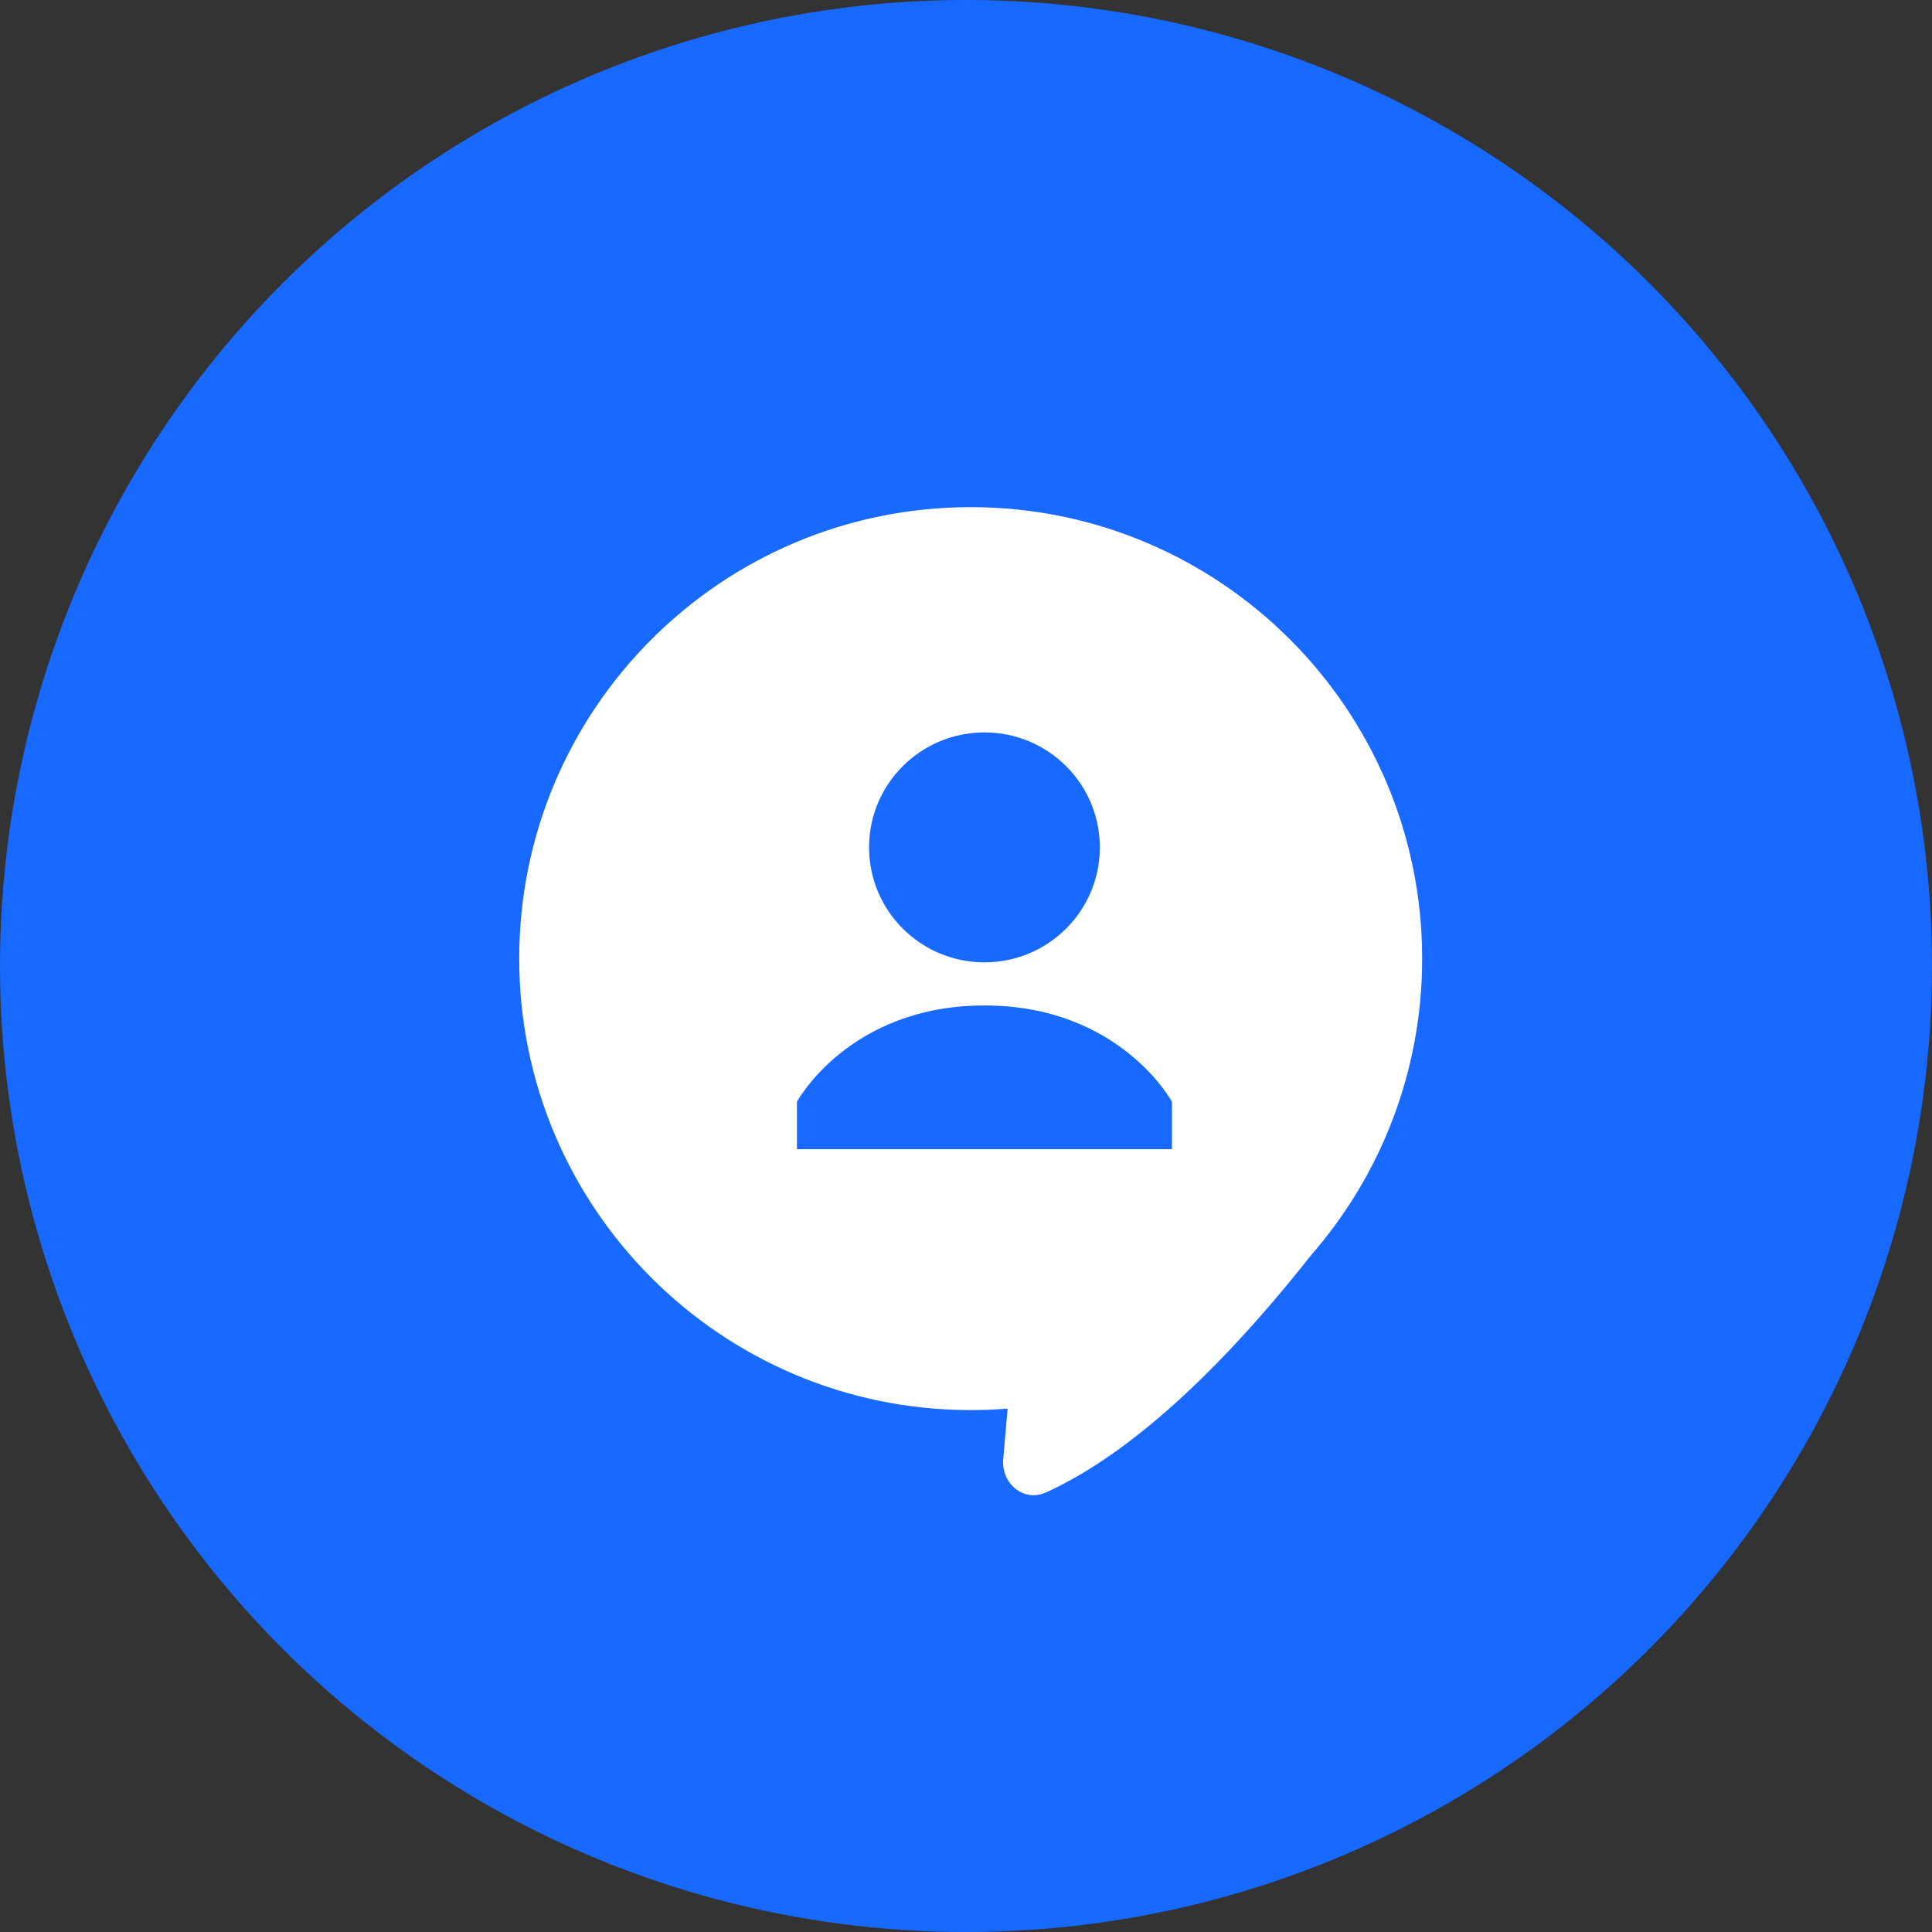 <svg width="160" height="160" viewBox="0 0 160 160" fill="none" xmlns="http://www.w3.org/2000/svg">
<rect x="0" y="0" width="160" height="160" fill="#333333" stroke="none"/>
<circle cx="80" cy="80" r="80" fill="#1769FF"/>
<path fill-rule="evenodd" clip-rule="evenodd" d="M108.583 103.945C114.309 97.376 117.777 88.787 117.777 79.388C117.777 58.739 101.037 42 80.388 42C59.739 42 43 58.739 43 79.388C43 100.037 59.739 116.777 80.388 116.777C81.418 116.777 82.438 116.735 83.447 116.653L83.084 120.826C82.907 122.861 84.772 124.438 86.632 123.593C92.579 120.894 99.962 114.868 108.583 103.945Z" fill="white"/>
<path d="M91.084 70.177C91.084 75.435 86.805 79.698 81.528 79.698C76.25 79.698 71.972 75.435 71.972 70.177C71.972 64.918 76.25 60.655 81.528 60.655C86.805 60.655 91.084 64.918 91.084 70.177Z" fill="#1769FF"/>
<path d="M97.056 91.243C97.056 91.243 92.756 83.269 81.528 83.269C70.3 83.269 66 91.243 66 91.243V95.171H97.056V91.243Z" fill="#1769FF"/>
</svg>
